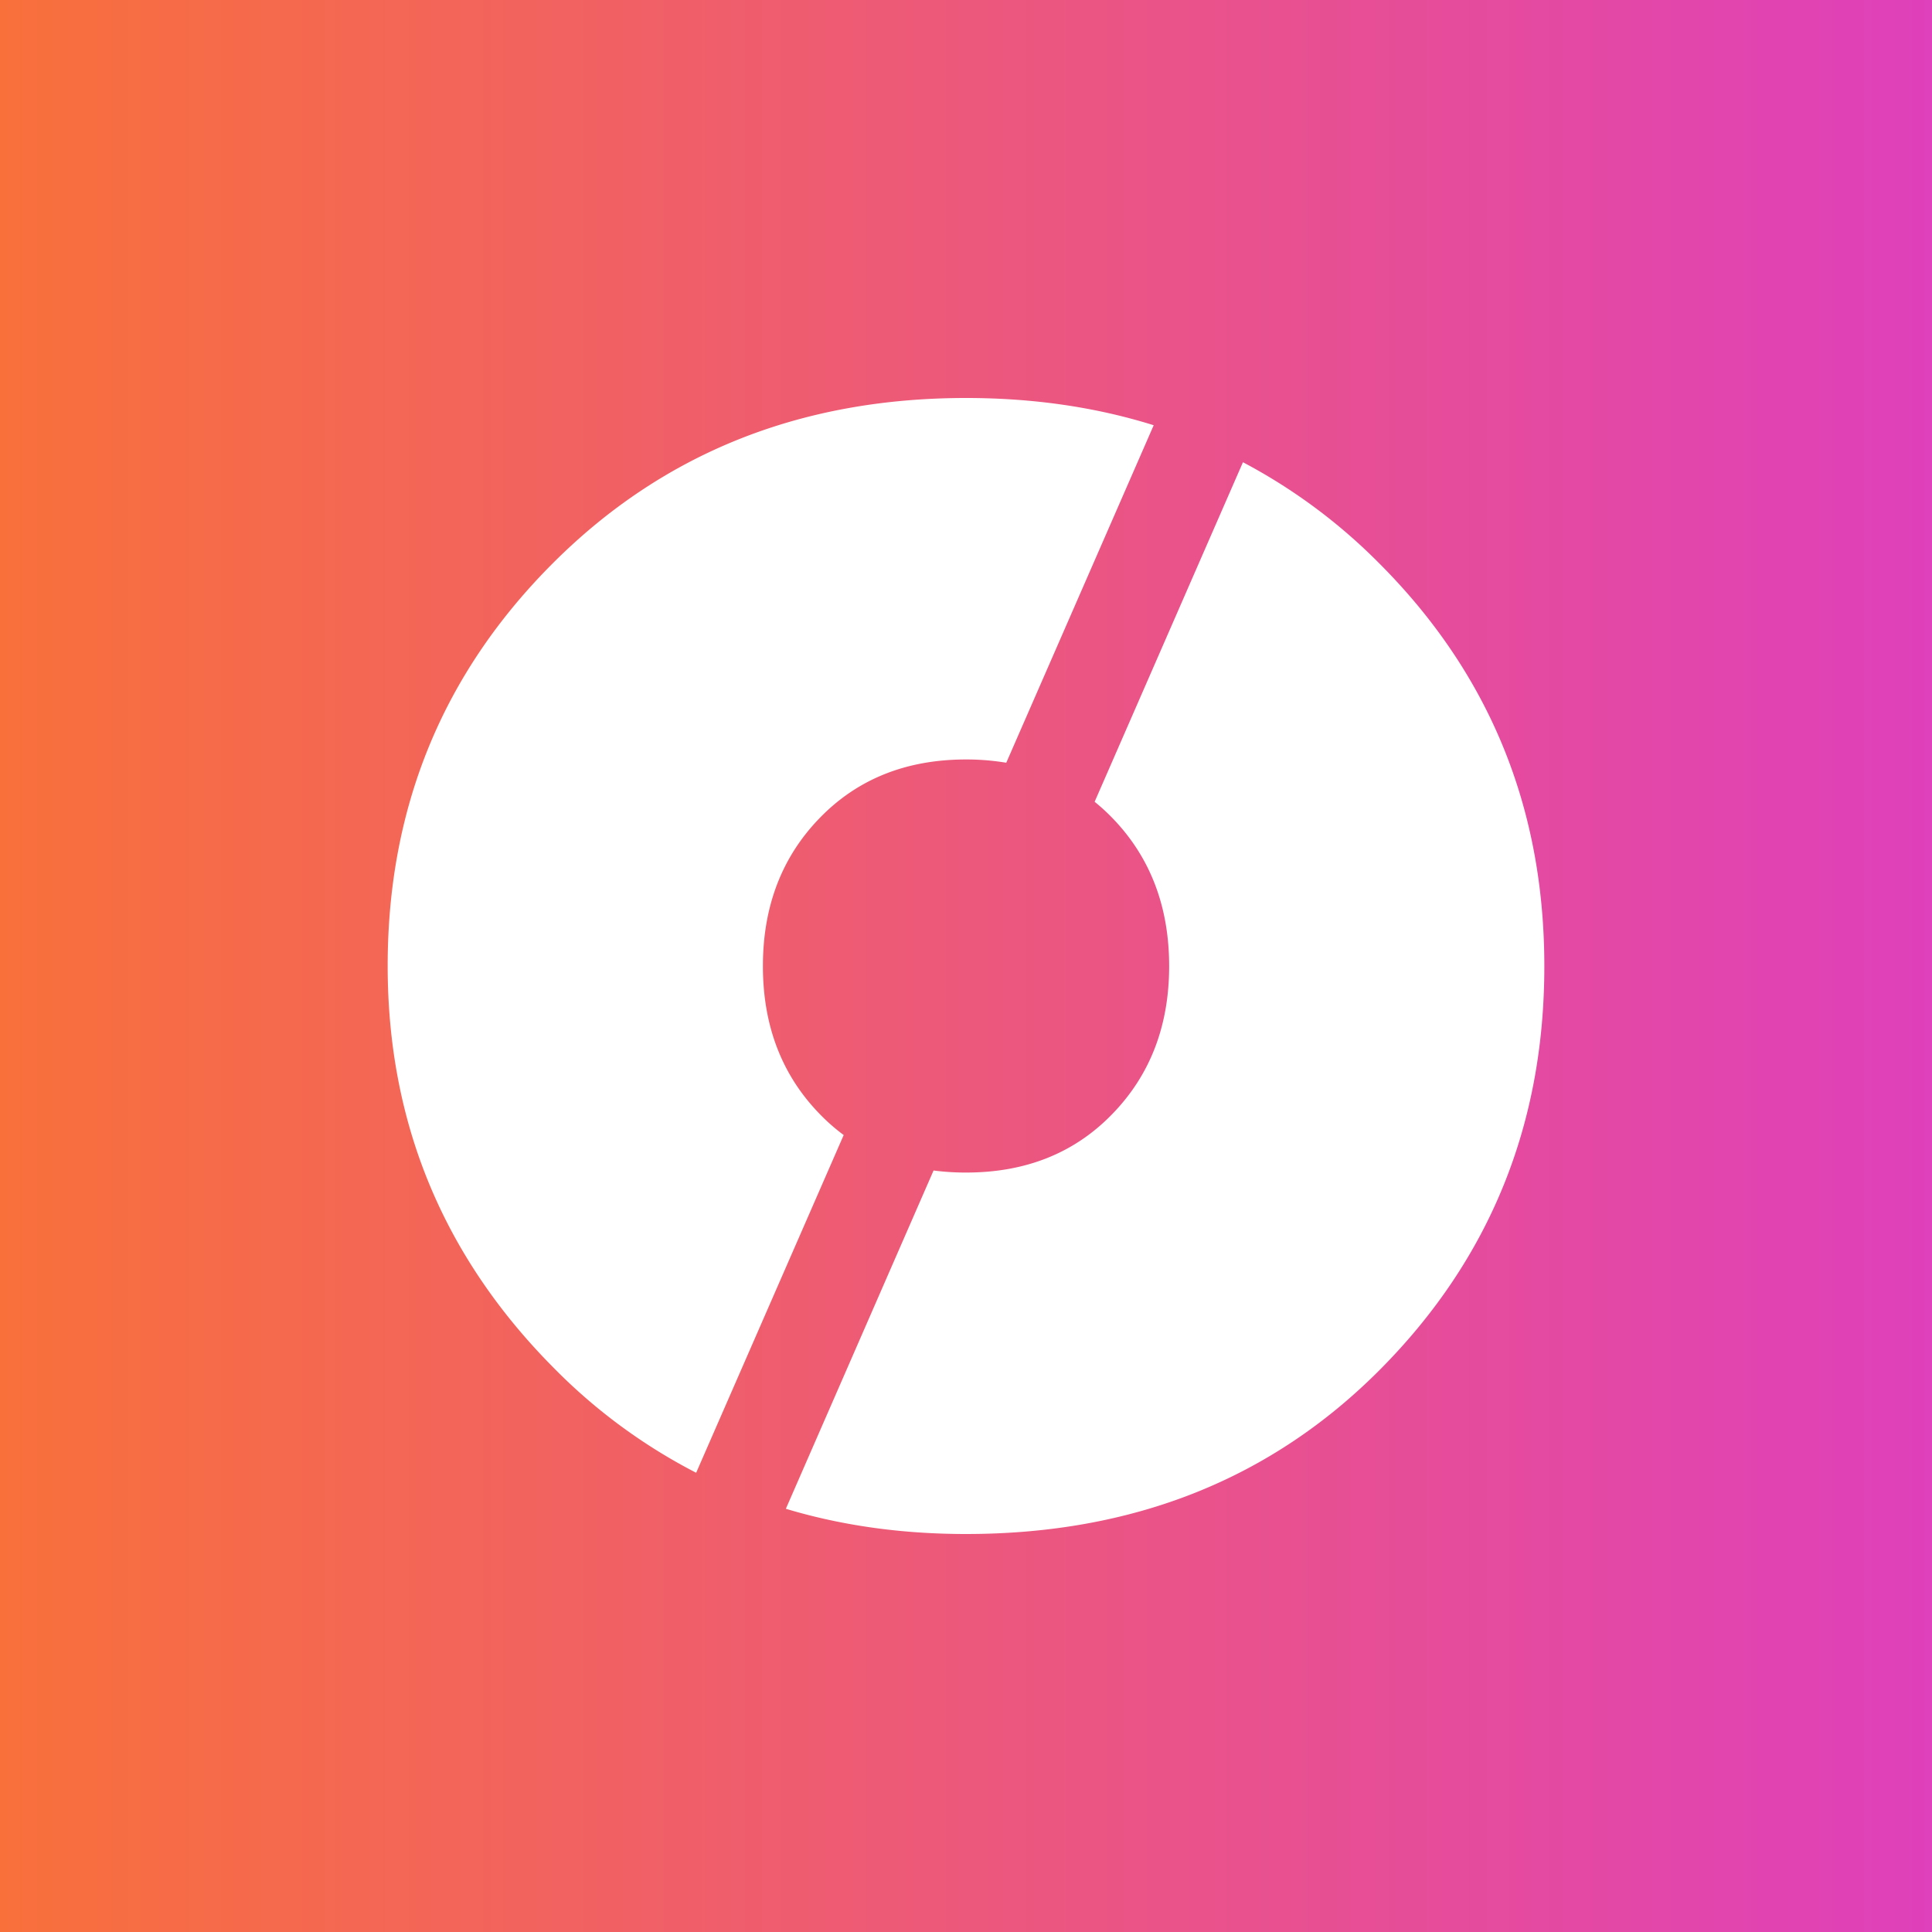 <svg xmlns="http://www.w3.org/2000/svg" viewBox="0 0 1000 1000"><rect x="0" y="0" width="1000" height="1000" fill="#333333" stroke="none"/><defs><linearGradient id="linear-gradient" x2="1000" y1="500" y2="500" gradientUnits="userSpaceOnUse"><stop offset="0" stop-color="#f9703b"/><stop offset="1" stop-color="#df40bb"/></linearGradient><style>.cls-2{fill:#fff}</style></defs><path id="Layer_1" d="M0 0h1000v1000H0z" data-name="Layer 1" style="fill:url(#linear-gradient)"/><g id="Layer_2" data-name="Layer 2"><path d="M436.69 587.5a101.16 101.16 0 0 1-12.4-10.88q-29.43-30.25-29.41-76.62t29.41-76.62q29.38-30.27 75.71-30.28a125.19 125.19 0 0 1 20.84 1.69l76.31-174.69Q552.11 206 500 206q-128.32 0-213.85 85.53T200.66 500q0 121.18 85.51 207.58a289.23 289.23 0 0 0 74.16 54.72ZM713.83 291.53a289.7 289.7 0 0 0-70.48-52.28L566.58 415a104.09 104.09 0 0 1 9.16 8.37q29.38 30.32 29.41 76.62t-29.41 76.61q-29.38 30.34-75.74 30.31a128.67 128.67 0 0 1-16.79-1.06l-76.45 175.09Q450.16 794 500 794q130 0 214.71-85.52T799.34 500q0-122.94-85.51-208.47Z" class="cls-2"/></g></svg>